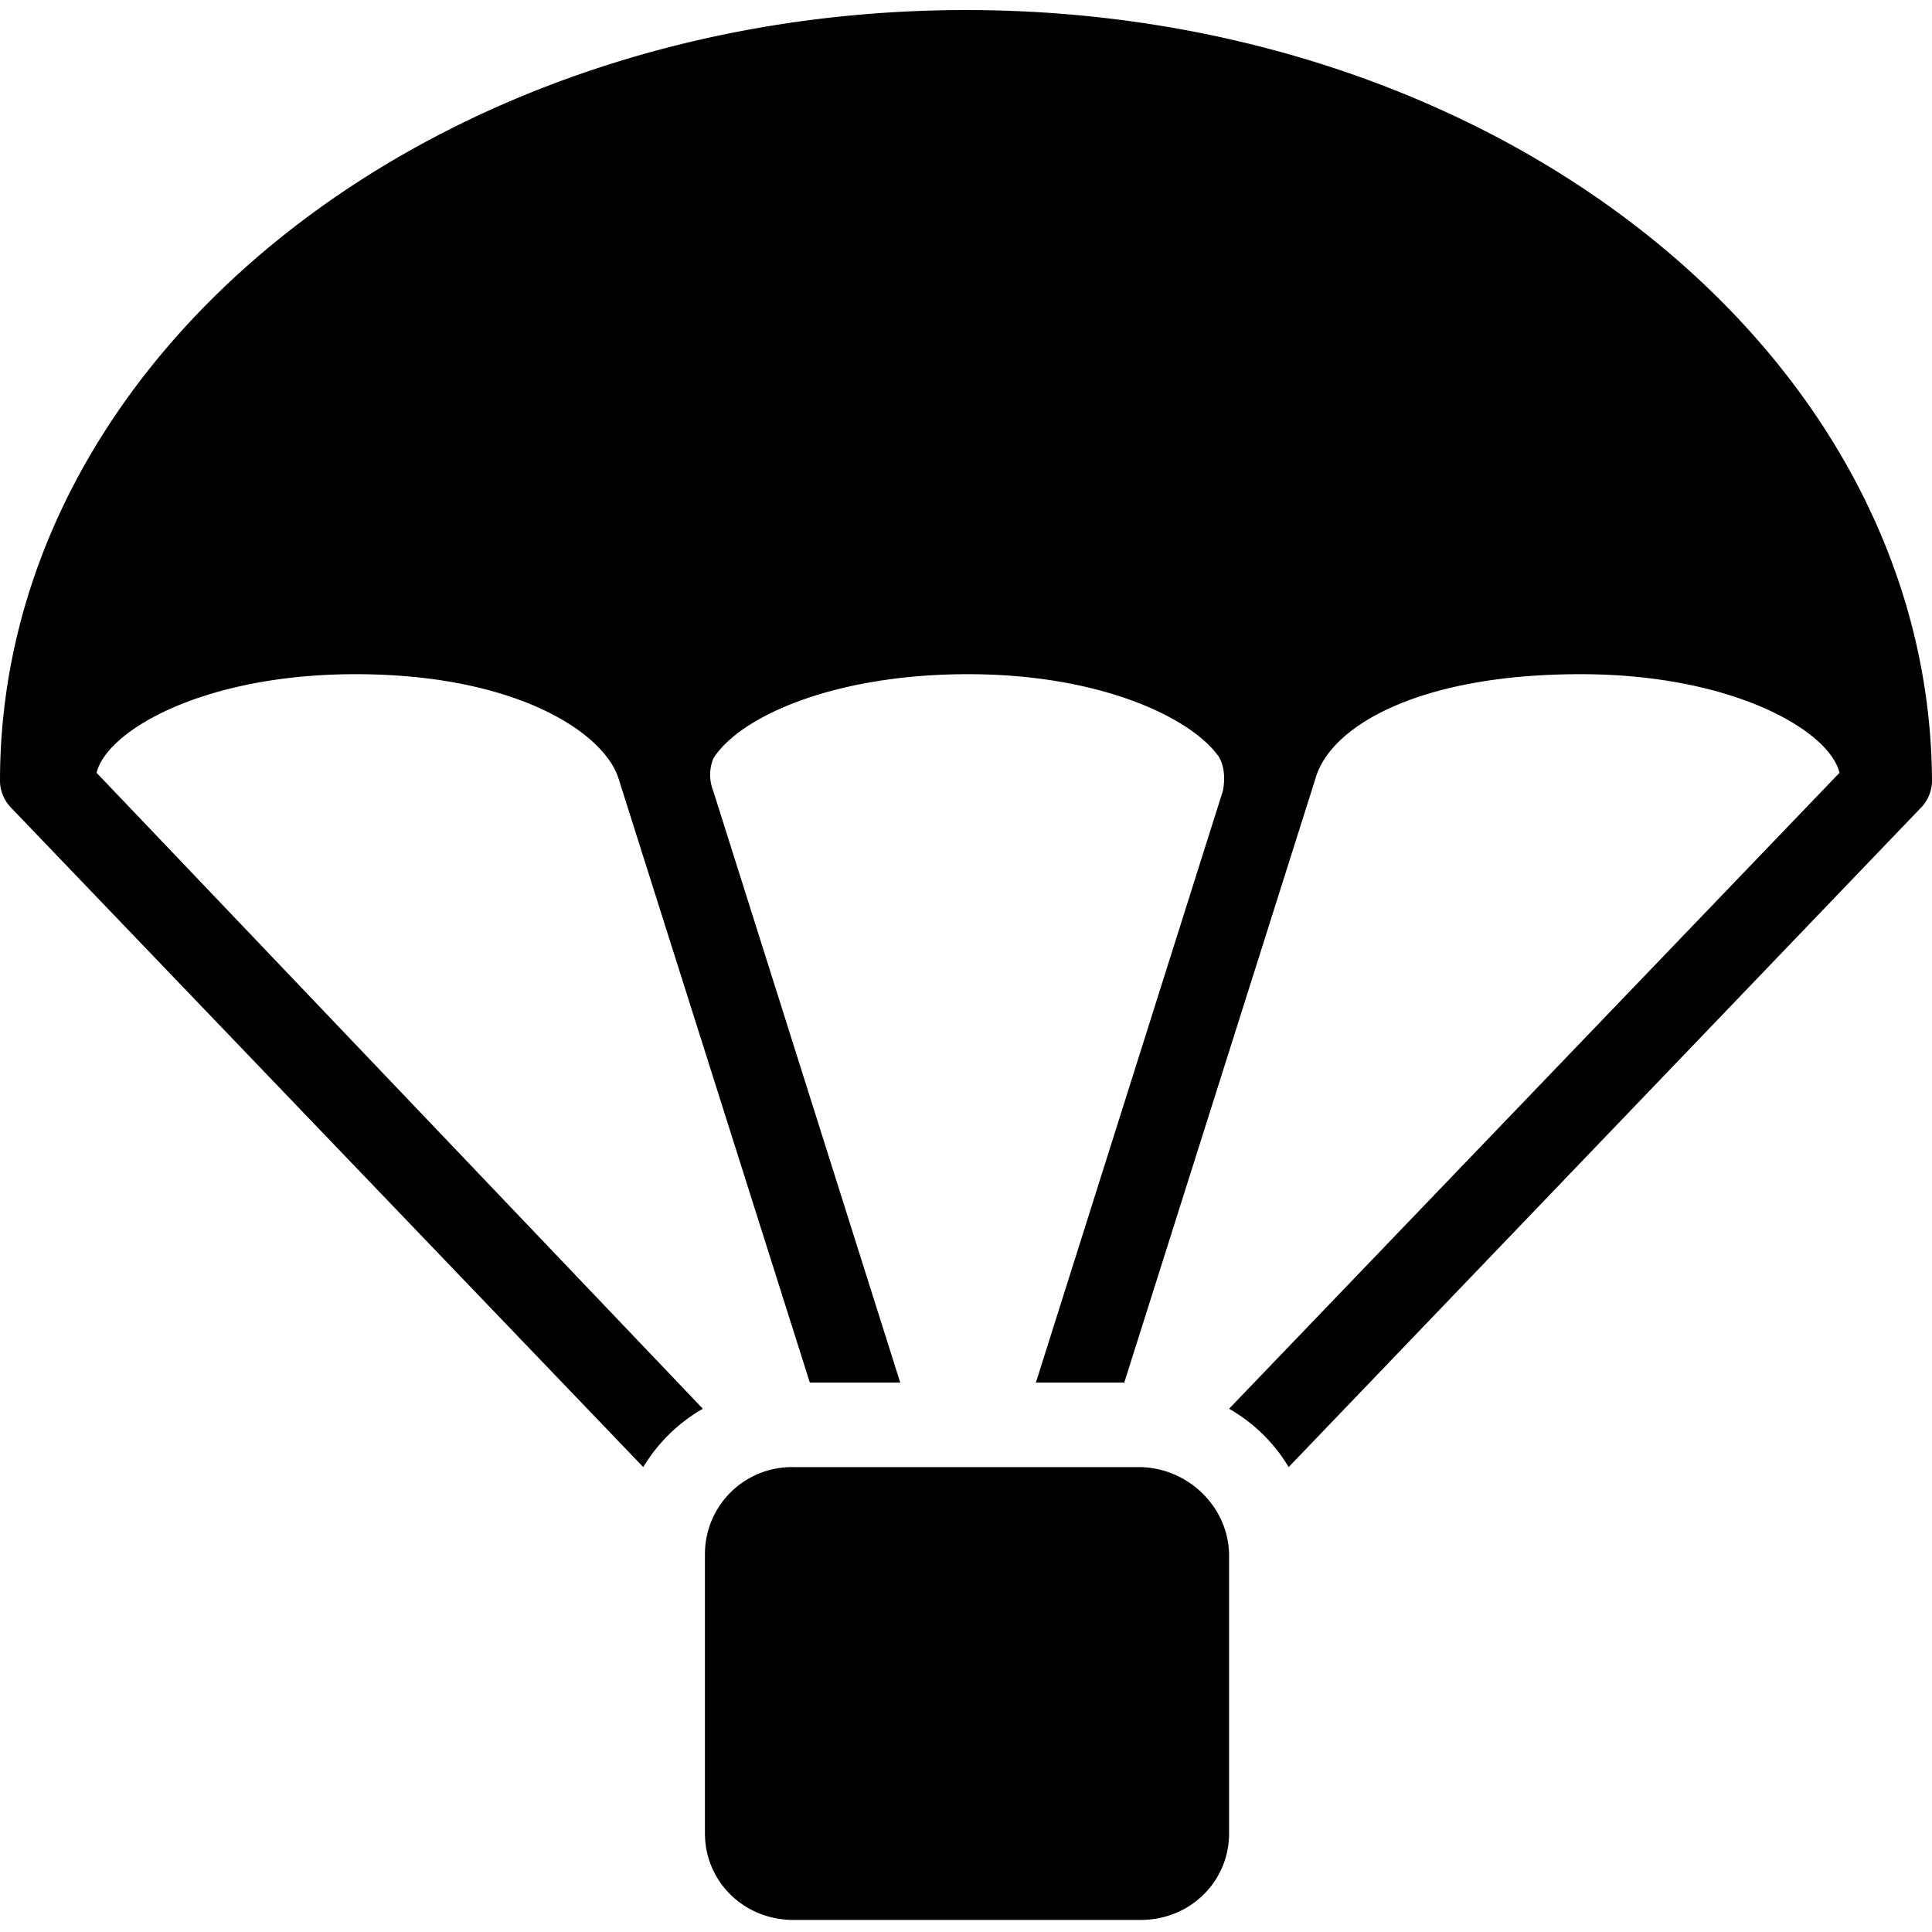 <svg height="24" width="24" xmlns="http://www.w3.org/2000/svg"><path d="m12 .125c-6.613 0-12 4.275-12 9.575 0 .125.051.25.153.35l7.838 8.175c.18-.3.435-.55.74-.725l-7.531-7.9c.128-.525 1.328-1.225 3.217-1.225 1.992 0 3.09.725 3.268 1.3l2.375 7.5h1.123l-2.323-7.35a.542.542 0 0 1 0-.4c.306-.5 1.455-1.05 3.166-1.05 1.66 0 2.783.55 3.114 1.025.077.125.077.3.051.425l-2.323 7.35h1.098l2.374-7.5c.18-.65 1.277-1.3 3.294-1.3 1.89 0 3.09.7 3.217 1.225l-7.583 7.9c.306.175.562.425.74.725l7.839-8.175a.489.489 0 0 0 .153-.35c-.026-5.3-5.387-9.575-12-9.575zm2.145 18.1h-4.29a1.08 1.08 0 0 0 -1.098 1.075v3.475c0 .6.486 1.075 1.098 1.075h4.315c.613 0 1.098-.475 1.098-1.075v-3.45c0-.6-.51-1.1-1.123-1.1z"/></svg>